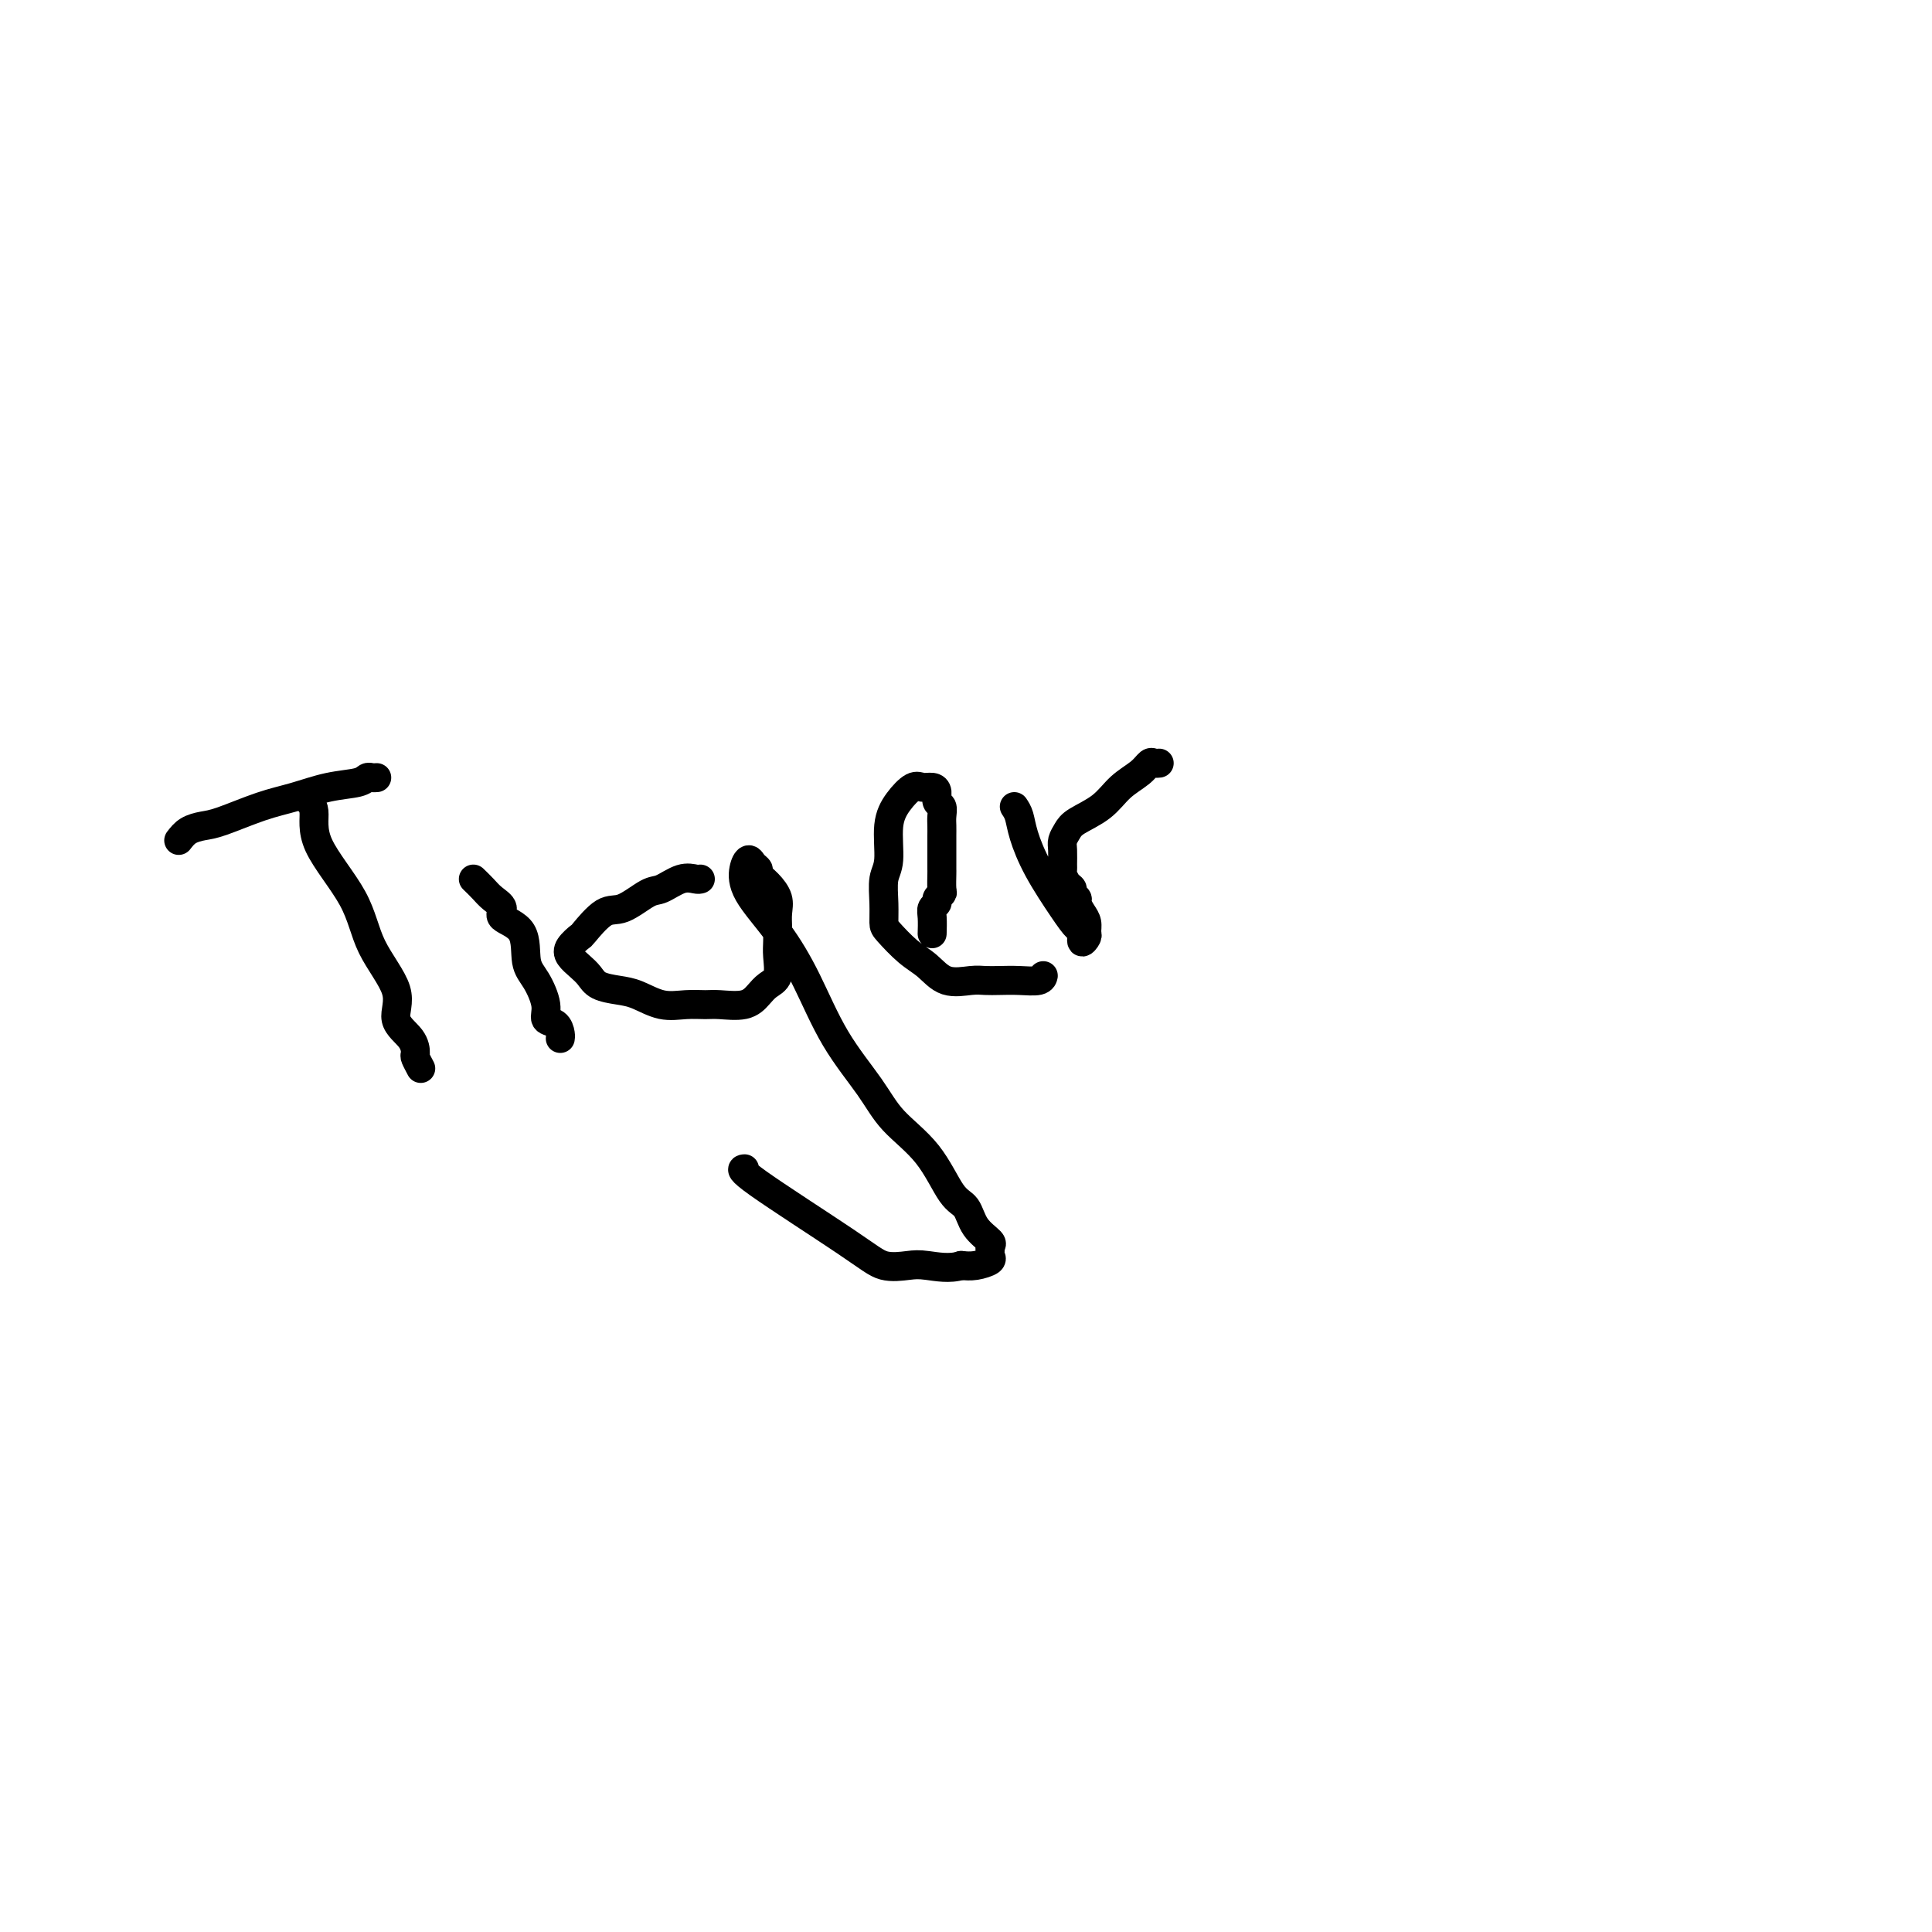 <svg viewBox='0 0 400 400' version='1.1' xmlns='http://www.w3.org/2000/svg' xmlns:xlink='http://www.w3.org/1999/xlink'><g fill='none' stroke='#000000' stroke-width='6' stroke-linecap='round' stroke-linejoin='round'><path d='M63,165c0.923,0.744 1.847,1.489 2,3c0.153,1.511 -0.463,3.790 1,7c1.463,3.210 5.005,7.352 7,11c1.995,3.648 2.444,6.803 4,10c1.556,3.197 4.220,6.438 5,9c0.780,2.562 -0.323,4.445 0,6c0.323,1.555 2.073,2.781 3,4c0.927,1.219 1.032,2.430 1,3c-0.032,0.570 -0.201,0.500 0,1c0.201,0.500 0.772,1.572 1,2c0.228,0.428 0.114,0.214 0,0'/><path d='M37,174c0.574,-0.741 1.148,-1.483 2,-2c0.852,-0.517 1.983,-0.811 3,-1c1.017,-0.189 1.922,-0.274 4,-1c2.078,-0.726 5.330,-2.093 8,-3c2.670,-0.907 4.757,-1.353 7,-2c2.243,-0.647 4.643,-1.494 7,-2c2.357,-0.506 4.670,-0.672 6,-1c1.330,-0.328 1.676,-0.820 2,-1c0.324,-0.180 0.626,-0.048 1,0c0.374,0.048 0.821,0.014 1,0c0.179,-0.014 0.089,-0.007 0,0'/><path d='M98,182c0.688,0.667 1.376,1.333 2,2c0.624,0.667 1.185,1.333 2,2c0.815,0.667 1.884,1.335 2,2c0.116,0.665 -0.721,1.329 0,2c0.721,0.671 3.000,1.350 4,3c1.000,1.650 0.719,4.272 1,6c0.281,1.728 1.123,2.560 2,4c0.877,1.440 1.790,3.486 2,5c0.210,1.514 -0.284,2.497 0,3c0.284,0.503 1.344,0.527 2,1c0.656,0.473 0.907,1.397 1,2c0.093,0.603 0.026,0.887 0,1c-0.026,0.113 -0.013,0.057 0,0'/><path d='M145,182c-0.189,0.059 -0.378,0.118 -1,0c-0.622,-0.118 -1.677,-0.414 -3,0c-1.323,0.414 -2.915,1.537 -4,2c-1.085,0.463 -1.662,0.266 -3,1c-1.338,0.734 -3.438,2.399 -5,3c-1.562,0.601 -2.588,0.139 -4,1c-1.412,0.861 -3.210,3.046 -4,4c-0.790,0.954 -0.573,0.678 -1,1c-0.427,0.322 -1.497,1.242 -2,2c-0.503,0.758 -0.438,1.355 0,2c0.438,0.645 1.249,1.337 2,2c0.751,0.663 1.442,1.295 2,2c0.558,0.705 0.984,1.481 2,2c1.016,0.519 2.621,0.780 4,1c1.379,0.220 2.530,0.398 4,1c1.470,0.602 3.258,1.627 5,2c1.742,0.373 3.440,0.094 5,0c1.560,-0.094 2.984,-0.003 4,0c1.016,0.003 1.625,-0.080 3,0c1.375,0.080 3.517,0.324 5,0c1.483,-0.324 2.306,-1.216 3,-2c0.694,-0.784 1.258,-1.459 2,-2c0.742,-0.541 1.663,-0.949 2,-2c0.337,-1.051 0.092,-2.746 0,-4c-0.092,-1.254 -0.030,-2.069 0,-3c0.030,-0.931 0.028,-1.979 0,-3c-0.028,-1.021 -0.084,-2.014 0,-3c0.084,-0.986 0.307,-1.965 0,-3c-0.307,-1.035 -1.143,-2.124 -2,-3c-0.857,-0.876 -1.736,-1.537 -2,-2c-0.264,-0.463 0.086,-0.728 0,-1c-0.086,-0.272 -0.608,-0.551 -1,-1c-0.392,-0.449 -0.655,-1.067 -1,-1c-0.345,0.067 -0.773,0.818 -1,2c-0.227,1.182 -0.252,2.796 1,5c1.252,2.204 3.781,4.997 6,8c2.219,3.003 4.130,6.217 6,10c1.870,3.783 3.701,8.134 6,12c2.299,3.866 5.067,7.247 7,10c1.933,2.753 3.030,4.880 5,7c1.970,2.120 4.812,4.235 7,7c2.188,2.765 3.721,6.180 5,8c1.279,1.820 2.304,2.046 3,3c0.696,0.954 1.061,2.637 2,4c0.939,1.363 2.450,2.406 3,3c0.550,0.594 0.138,0.737 0,1c-0.138,0.263 -0.004,0.645 0,1c0.004,0.355 -0.123,0.683 0,1c0.123,0.317 0.495,0.624 0,1c-0.495,0.376 -1.856,0.822 -3,1c-1.144,0.178 -2.072,0.089 -3,0'/><path d='M199,262c-2.337,0.782 -5.181,0.238 -7,0c-1.819,-0.238 -2.613,-0.169 -4,0c-1.387,0.169 -3.366,0.438 -5,0c-1.634,-0.438 -2.922,-1.581 -8,-5c-5.078,-3.419 -13.944,-9.113 -18,-12c-4.056,-2.887 -3.302,-2.968 -3,-3c0.302,-0.032 0.151,-0.016 0,0'/><path d='M193,193c-0.009,0.286 -0.017,0.571 0,0c0.017,-0.571 0.061,-1.999 0,-3c-0.061,-1.001 -0.227,-1.576 0,-2c0.227,-0.424 0.845,-0.699 1,-1c0.155,-0.301 -0.155,-0.630 0,-1c0.155,-0.370 0.774,-0.782 1,-1c0.226,-0.218 0.061,-0.243 0,-1c-0.061,-0.757 -0.016,-2.247 0,-3c0.016,-0.753 0.004,-0.769 0,-1c-0.004,-0.231 -0.001,-0.677 0,-1c0.001,-0.323 0.000,-0.523 0,-1c-0.000,-0.477 -0.000,-1.230 0,-2c0.000,-0.770 0.001,-1.558 0,-2c-0.001,-0.442 -0.004,-0.537 0,-1c0.004,-0.463 0.016,-1.293 0,-2c-0.016,-0.707 -0.059,-1.289 0,-2c0.059,-0.711 0.220,-1.549 0,-2c-0.220,-0.451 -0.820,-0.515 -1,-1c-0.180,-0.485 0.062,-1.390 0,-2c-0.062,-0.610 -0.427,-0.925 -1,-1c-0.573,-0.075 -1.354,0.091 -2,0c-0.646,-0.091 -1.158,-0.437 -2,0c-0.842,0.437 -2.015,1.659 -3,3c-0.985,1.341 -1.781,2.800 -2,5c-0.219,2.200 0.138,5.140 0,7c-0.138,1.860 -0.771,2.641 -1,4c-0.229,1.359 -0.053,3.297 0,5c0.053,1.703 -0.017,3.172 0,4c0.017,0.828 0.122,1.017 1,2c0.878,0.983 2.528,2.761 4,4c1.472,1.239 2.767,1.940 4,3c1.233,1.060 2.405,2.480 4,3c1.595,0.520 3.615,0.140 5,0c1.385,-0.140 2.137,-0.041 3,0c0.863,0.041 1.839,0.025 3,0c1.161,-0.025 2.507,-0.058 4,0c1.493,0.058 3.133,0.208 4,0c0.867,-0.208 0.962,-0.774 1,-1c0.038,-0.226 0.019,-0.113 0,0'/><path d='M210,167c0.366,0.548 0.731,1.096 1,2c0.269,0.904 0.440,2.163 1,4c0.560,1.837 1.508,4.252 3,7c1.492,2.748 3.528,5.829 5,8c1.472,2.171 2.380,3.431 3,4c0.620,0.569 0.951,0.448 1,1c0.049,0.552 -0.186,1.778 0,2c0.186,0.222 0.792,-0.560 1,-1c0.208,-0.440 0.018,-0.538 0,-1c-0.018,-0.462 0.135,-1.290 0,-2c-0.135,-0.710 -0.557,-1.304 -1,-2c-0.443,-0.696 -0.906,-1.495 -1,-2c-0.094,-0.505 0.181,-0.716 0,-1c-0.181,-0.284 -0.819,-0.640 -1,-1c-0.181,-0.360 0.095,-0.725 0,-1c-0.095,-0.275 -0.561,-0.462 -1,-1c-0.439,-0.538 -0.850,-1.428 -1,-2c-0.150,-0.572 -0.037,-0.825 0,-1c0.037,-0.175 -0.001,-0.273 0,-1c0.001,-0.727 0.040,-2.084 0,-3c-0.040,-0.916 -0.161,-1.393 0,-2c0.161,-0.607 0.603,-1.345 1,-2c0.397,-0.655 0.751,-1.227 2,-2c1.249,-0.773 3.395,-1.748 5,-3c1.605,-1.252 2.668,-2.780 4,-4c1.332,-1.220 2.931,-2.131 4,-3c1.069,-0.869 1.606,-1.697 2,-2c0.394,-0.303 0.645,-0.082 1,0c0.355,0.082 0.816,0.023 1,0c0.184,-0.023 0.092,-0.012 0,0'/></g>
</svg>